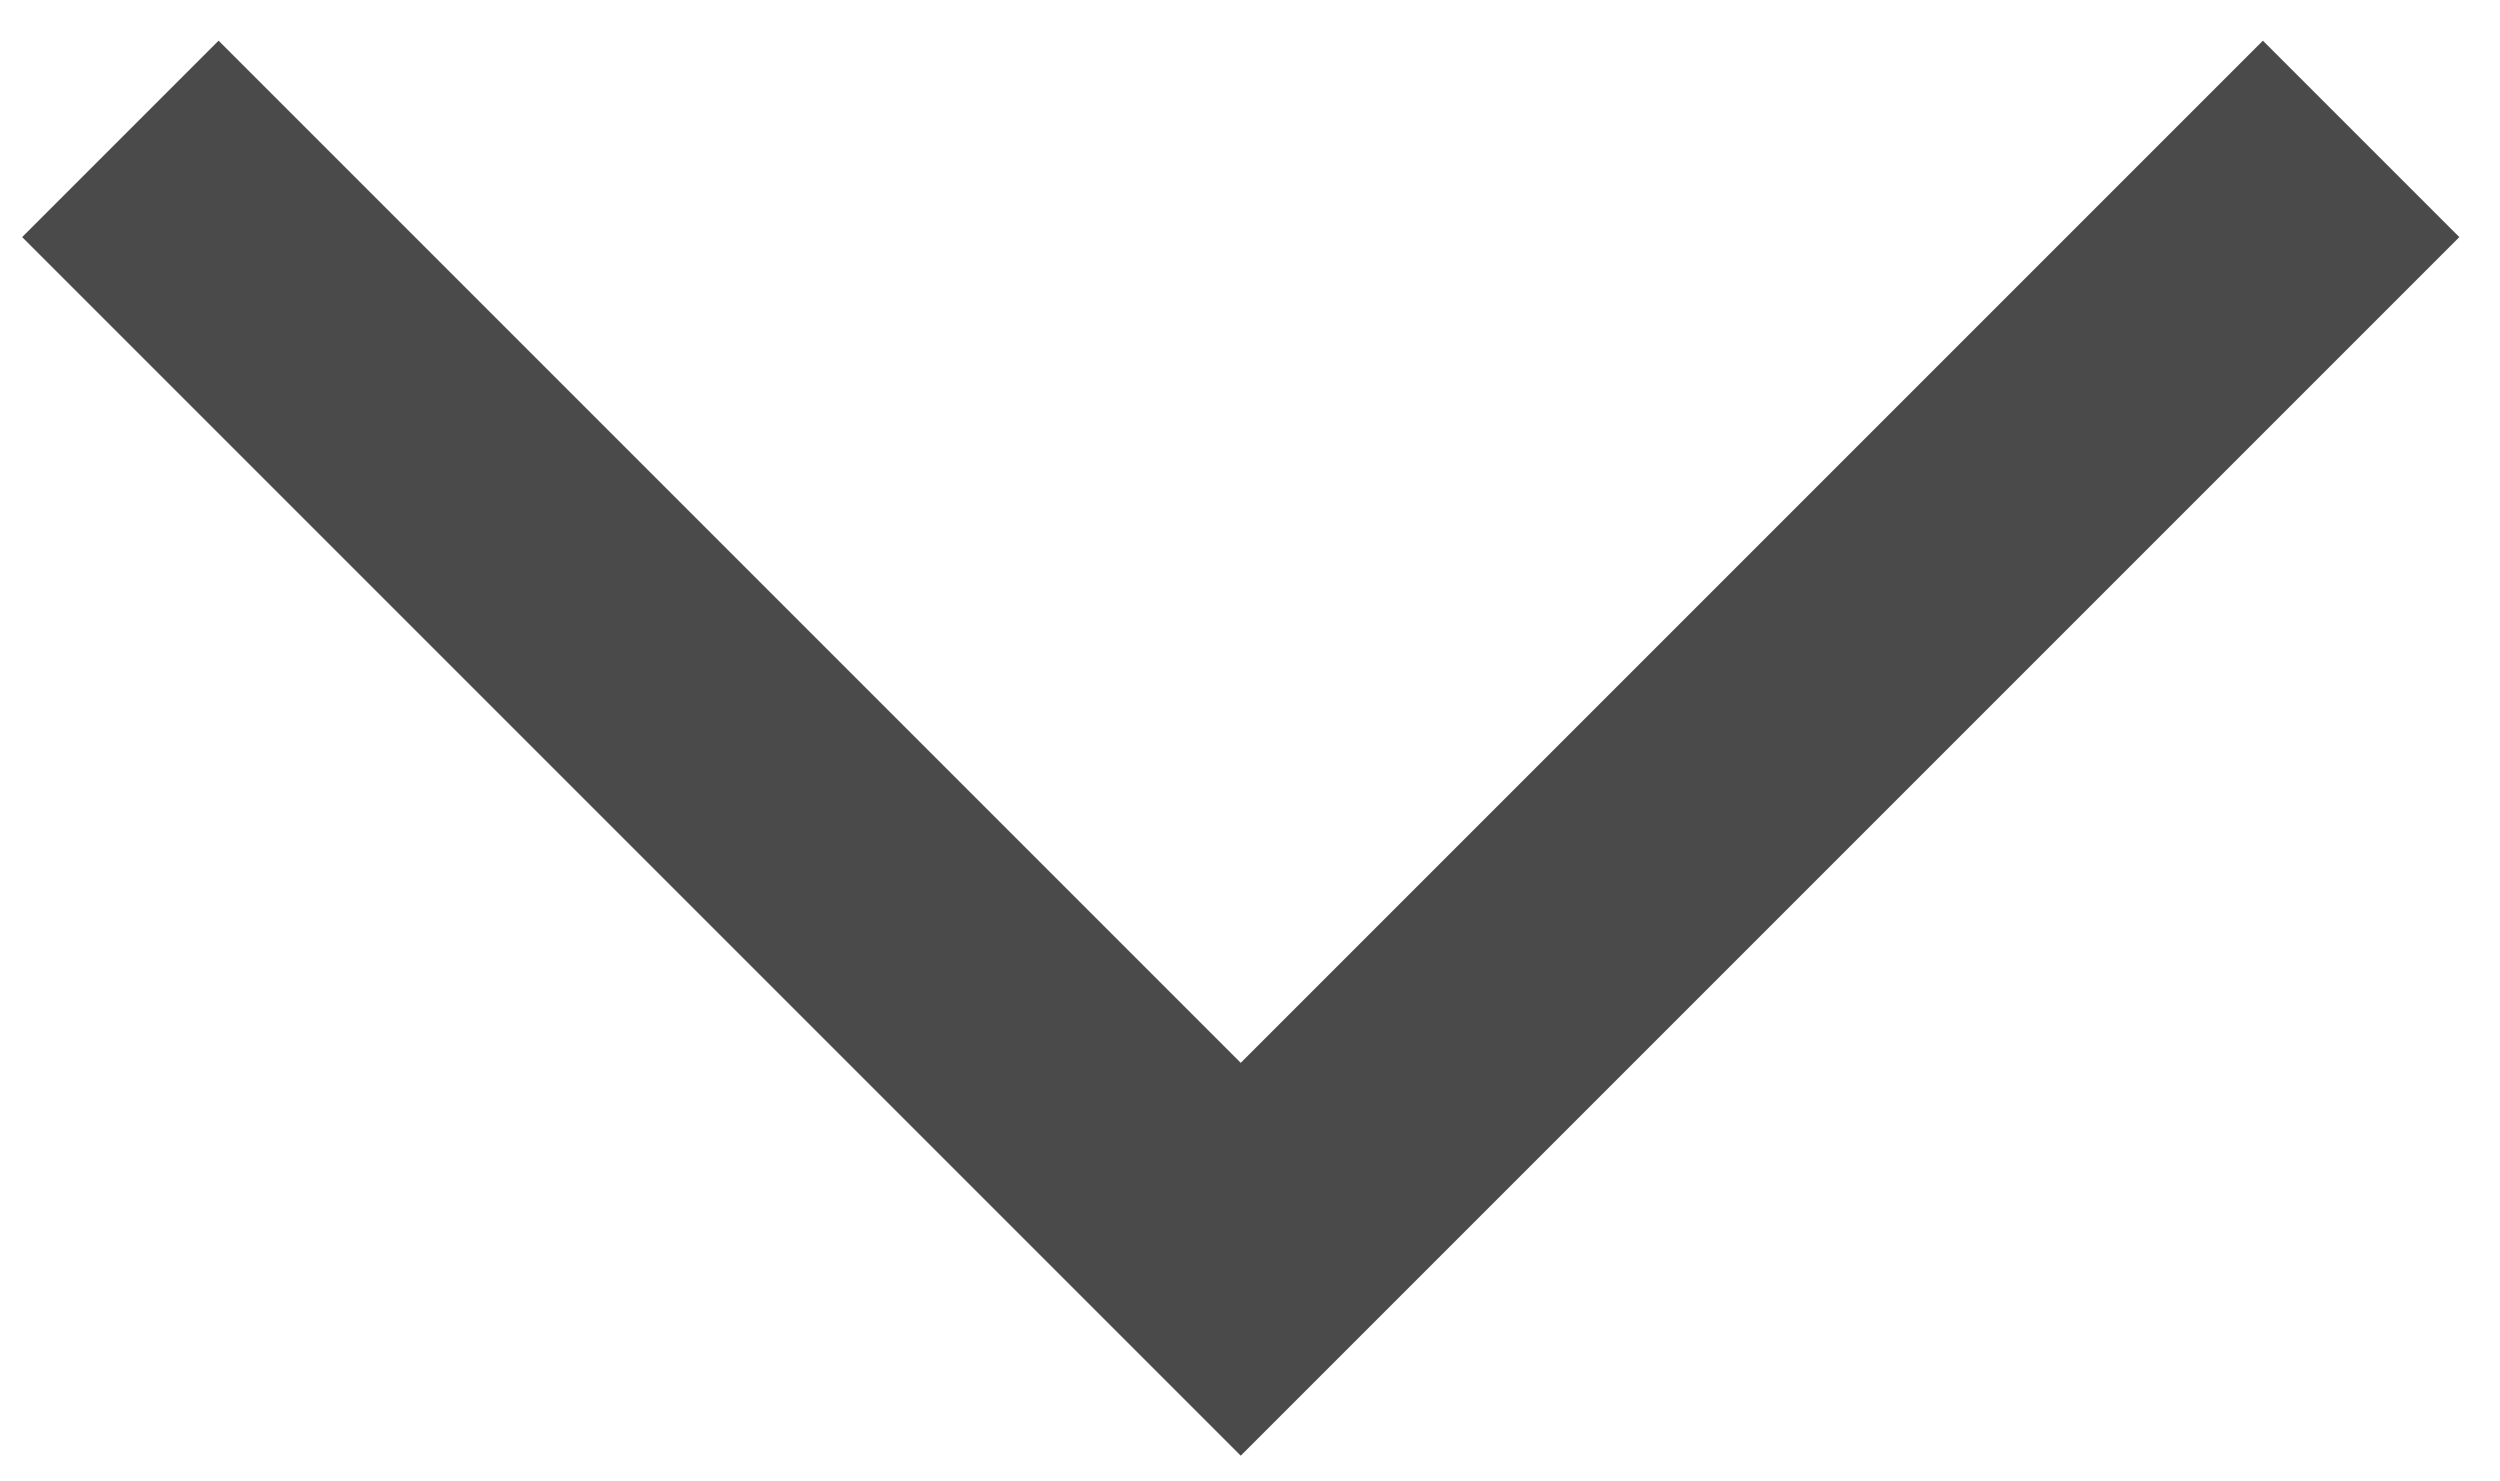 <?xml version="1.0" encoding="UTF-8"?>
<svg width="27px" height="16px" viewBox="0 0 27 16" version="1.1" xmlns="http://www.w3.org/2000/svg" xmlns:xlink="http://www.w3.org/1999/xlink">
    <!-- Generator: Sketch 63.1 (92452) - https://sketch.com -->
    <title>Path</title>
    <desc>Created with Sketch.</desc>
    <g id="Page-1" stroke="none" stroke-width="1" fill="none" fill-rule="evenodd">
        <g id="down" transform="translate(1, 1)" stroke="#4A4A4A" stroke-width="3">
            <g id="freccia-btn_bianca" transform="translate(12.5, 6.5) rotate(90) translate(-12.5, -6.5) translate(6, -6)">
                <polyline id="Path" points="0.5 24.7 12.6 12.6 0.5 0.5"></polyline>
            </g>
        </g>
    </g>
</svg>